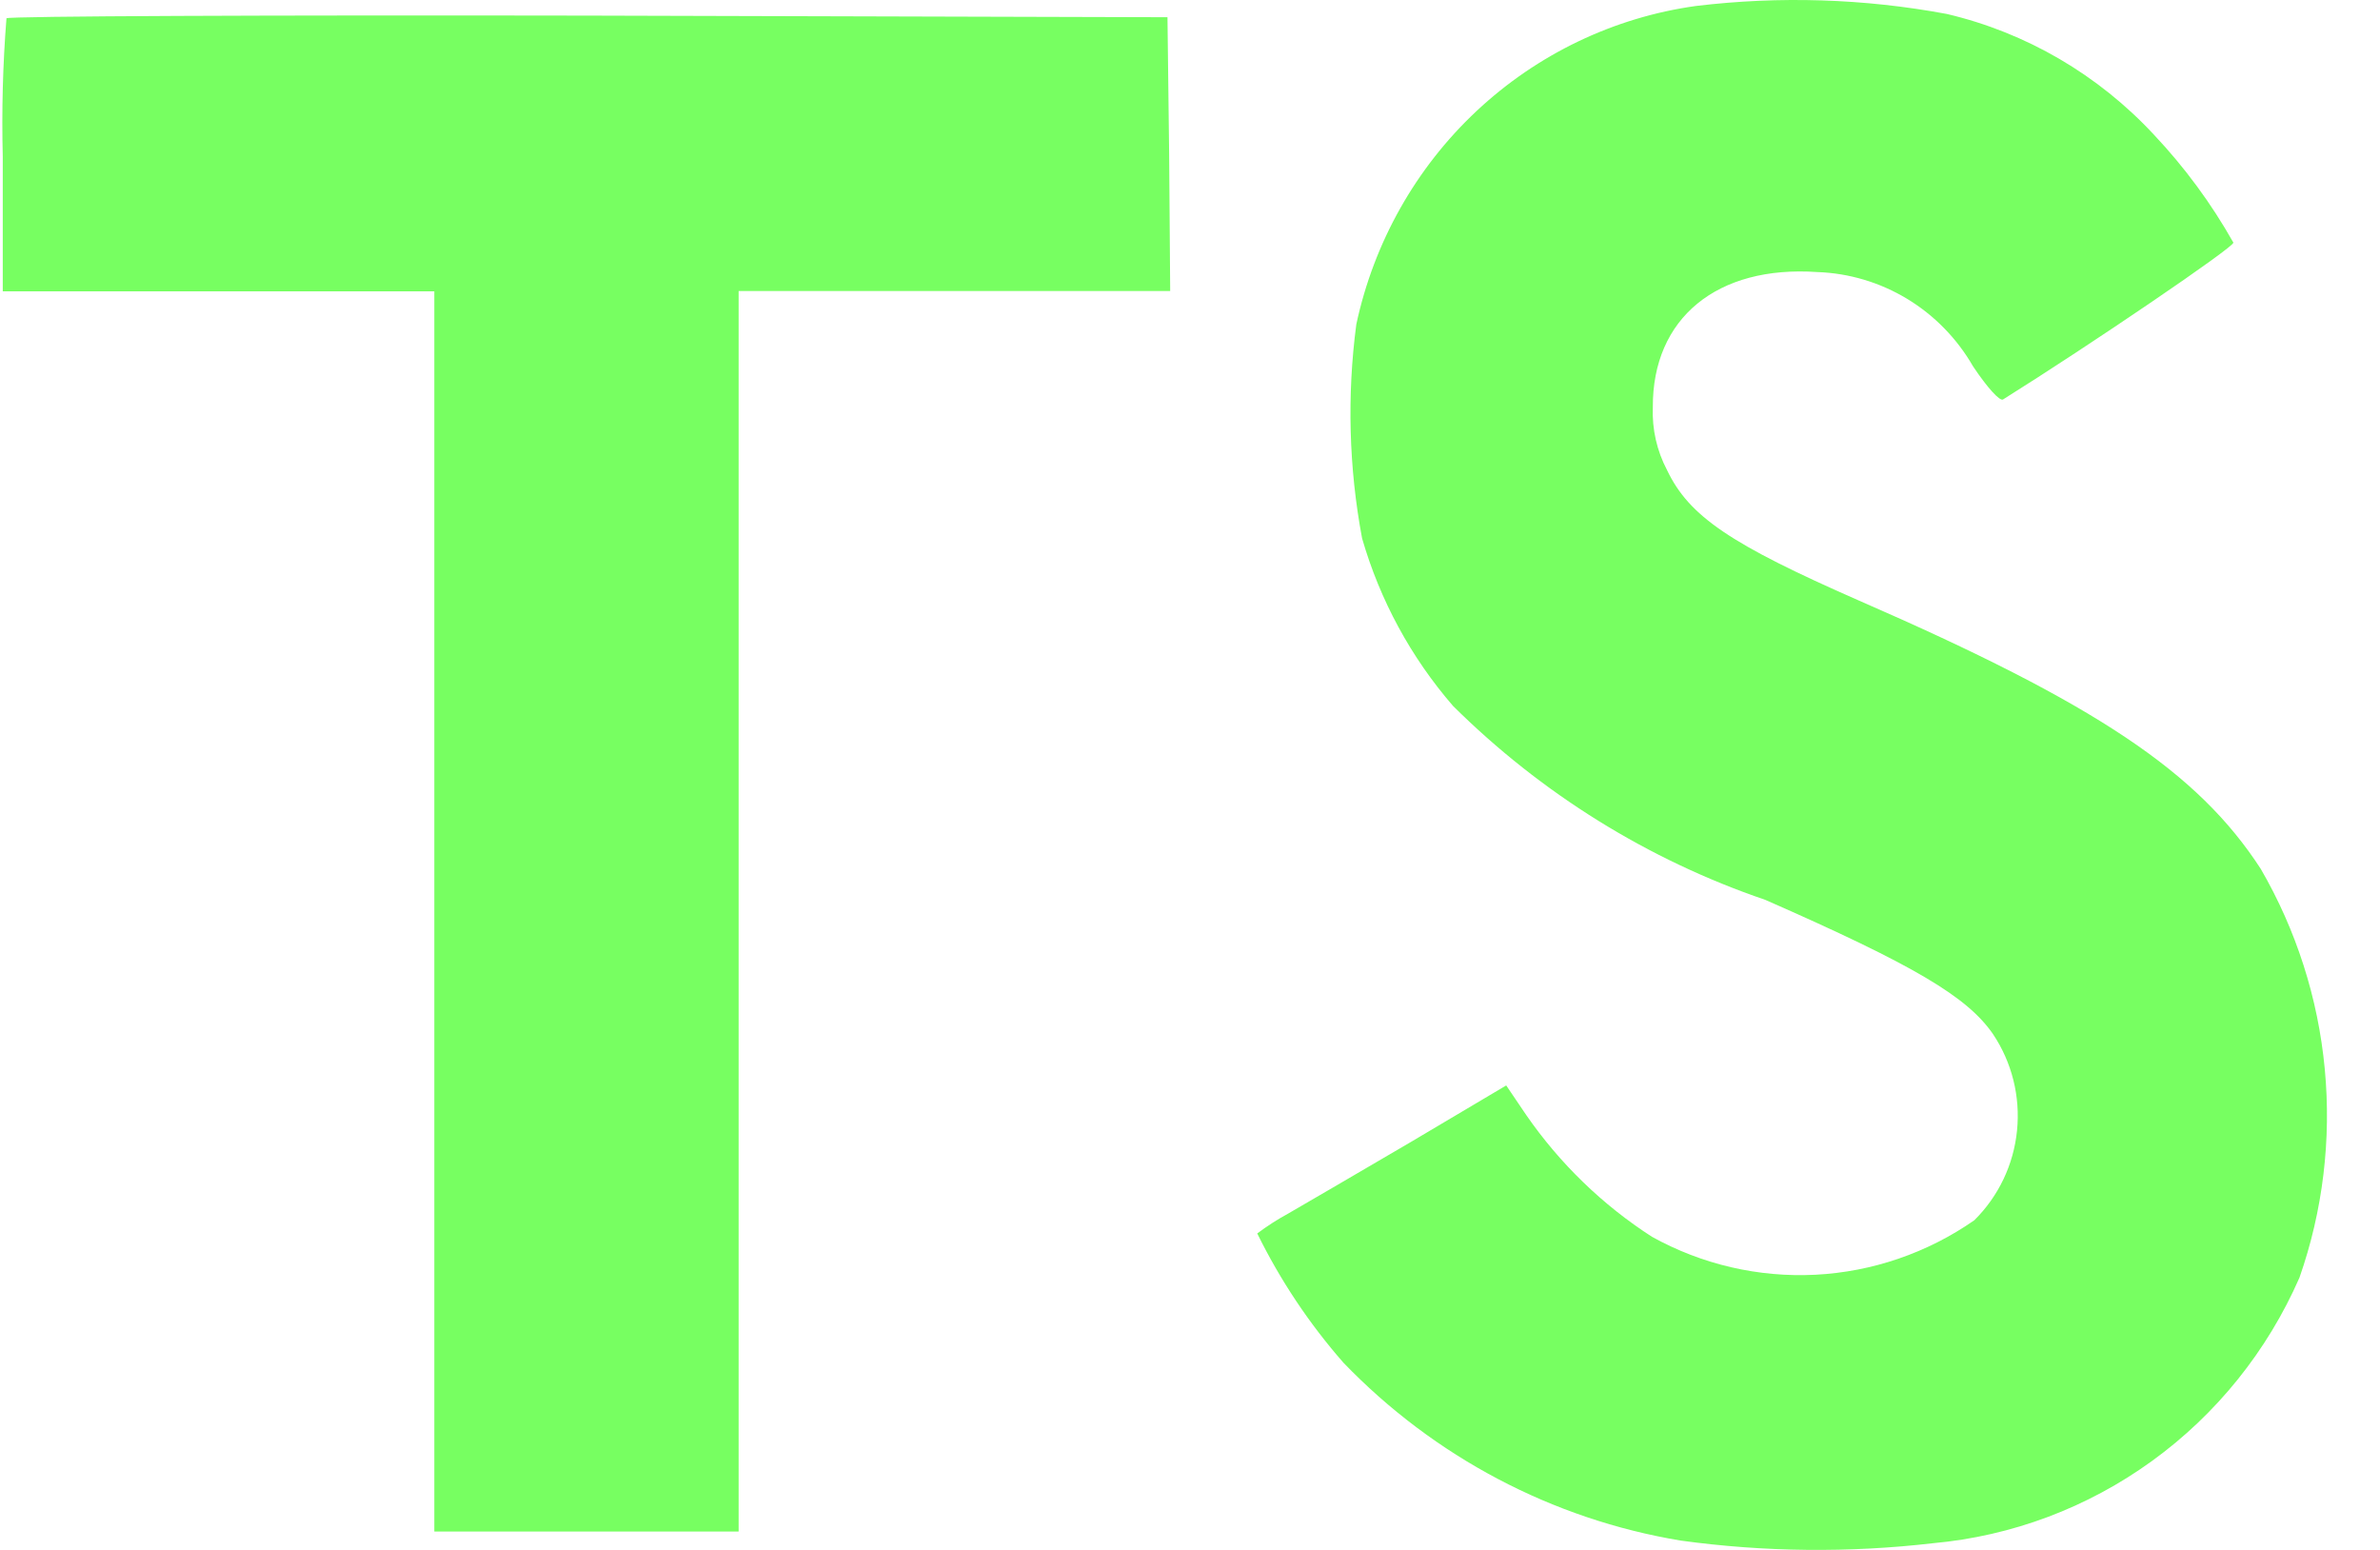 <svg width="43" height="28" viewBox="0 0 43 28" fill="none" xmlns="http://www.w3.org/2000/svg">
	<g id="Frame 1171277903">
		<path id="Vector"
			d="M35.173 0.252C36.607 0.589 37.909 1.349 38.917 2.435C39.471 3.023 39.953 3.677 40.351 4.383C40.37 4.46 37.768 6.229 36.19 7.216C36.133 7.255 35.906 7.005 35.648 6.619C35.36 6.118 34.95 5.698 34.459 5.4C33.967 5.102 33.408 4.935 32.836 4.915C31.022 4.789 29.853 5.75 29.862 7.357C29.846 7.752 29.935 8.144 30.119 8.493C30.518 9.328 31.259 9.829 33.587 10.85C37.871 12.716 39.71 13.947 40.845 15.696C41.486 16.8 41.882 18.034 42.002 19.31C42.123 20.585 41.968 21.873 41.545 23.081C40.965 24.406 40.045 25.55 38.881 26.393C37.716 27.237 36.35 27.75 34.924 27.879C33.408 28.055 31.876 28.039 30.363 27.831C28.047 27.446 25.913 26.321 24.274 24.62C23.655 23.914 23.13 23.128 22.715 22.283C22.89 22.152 23.074 22.033 23.265 21.929C23.532 21.775 24.538 21.189 25.488 20.632L27.213 19.609L27.573 20.141C28.18 21.019 28.953 21.768 29.846 22.343C30.749 22.844 31.772 23.081 32.8 23.029C33.828 22.976 34.822 22.635 35.67 22.045C36.107 21.613 36.381 21.04 36.442 20.424C36.504 19.809 36.35 19.192 36.007 18.68C35.542 18.007 34.592 17.441 31.893 16.256C29.776 15.534 27.848 14.336 26.253 12.754C25.493 11.877 24.932 10.844 24.609 9.725C24.37 8.45 24.335 7.145 24.505 5.859C24.822 4.379 25.58 3.034 26.678 2.005C27.776 0.977 29.159 0.314 30.641 0.108C32.151 -0.074 33.678 -0.026 35.173 0.252ZM21.123 2.779L21.142 5.258H13.345V27.668H7.847V5.263H0.05V2.829C0.029 1.995 0.051 1.161 0.117 0.33C0.146 0.291 4.886 0.272 10.634 0.282L21.093 0.311L21.123 2.779Z"
			fill="#77FF61" />
	</g>
</svg>